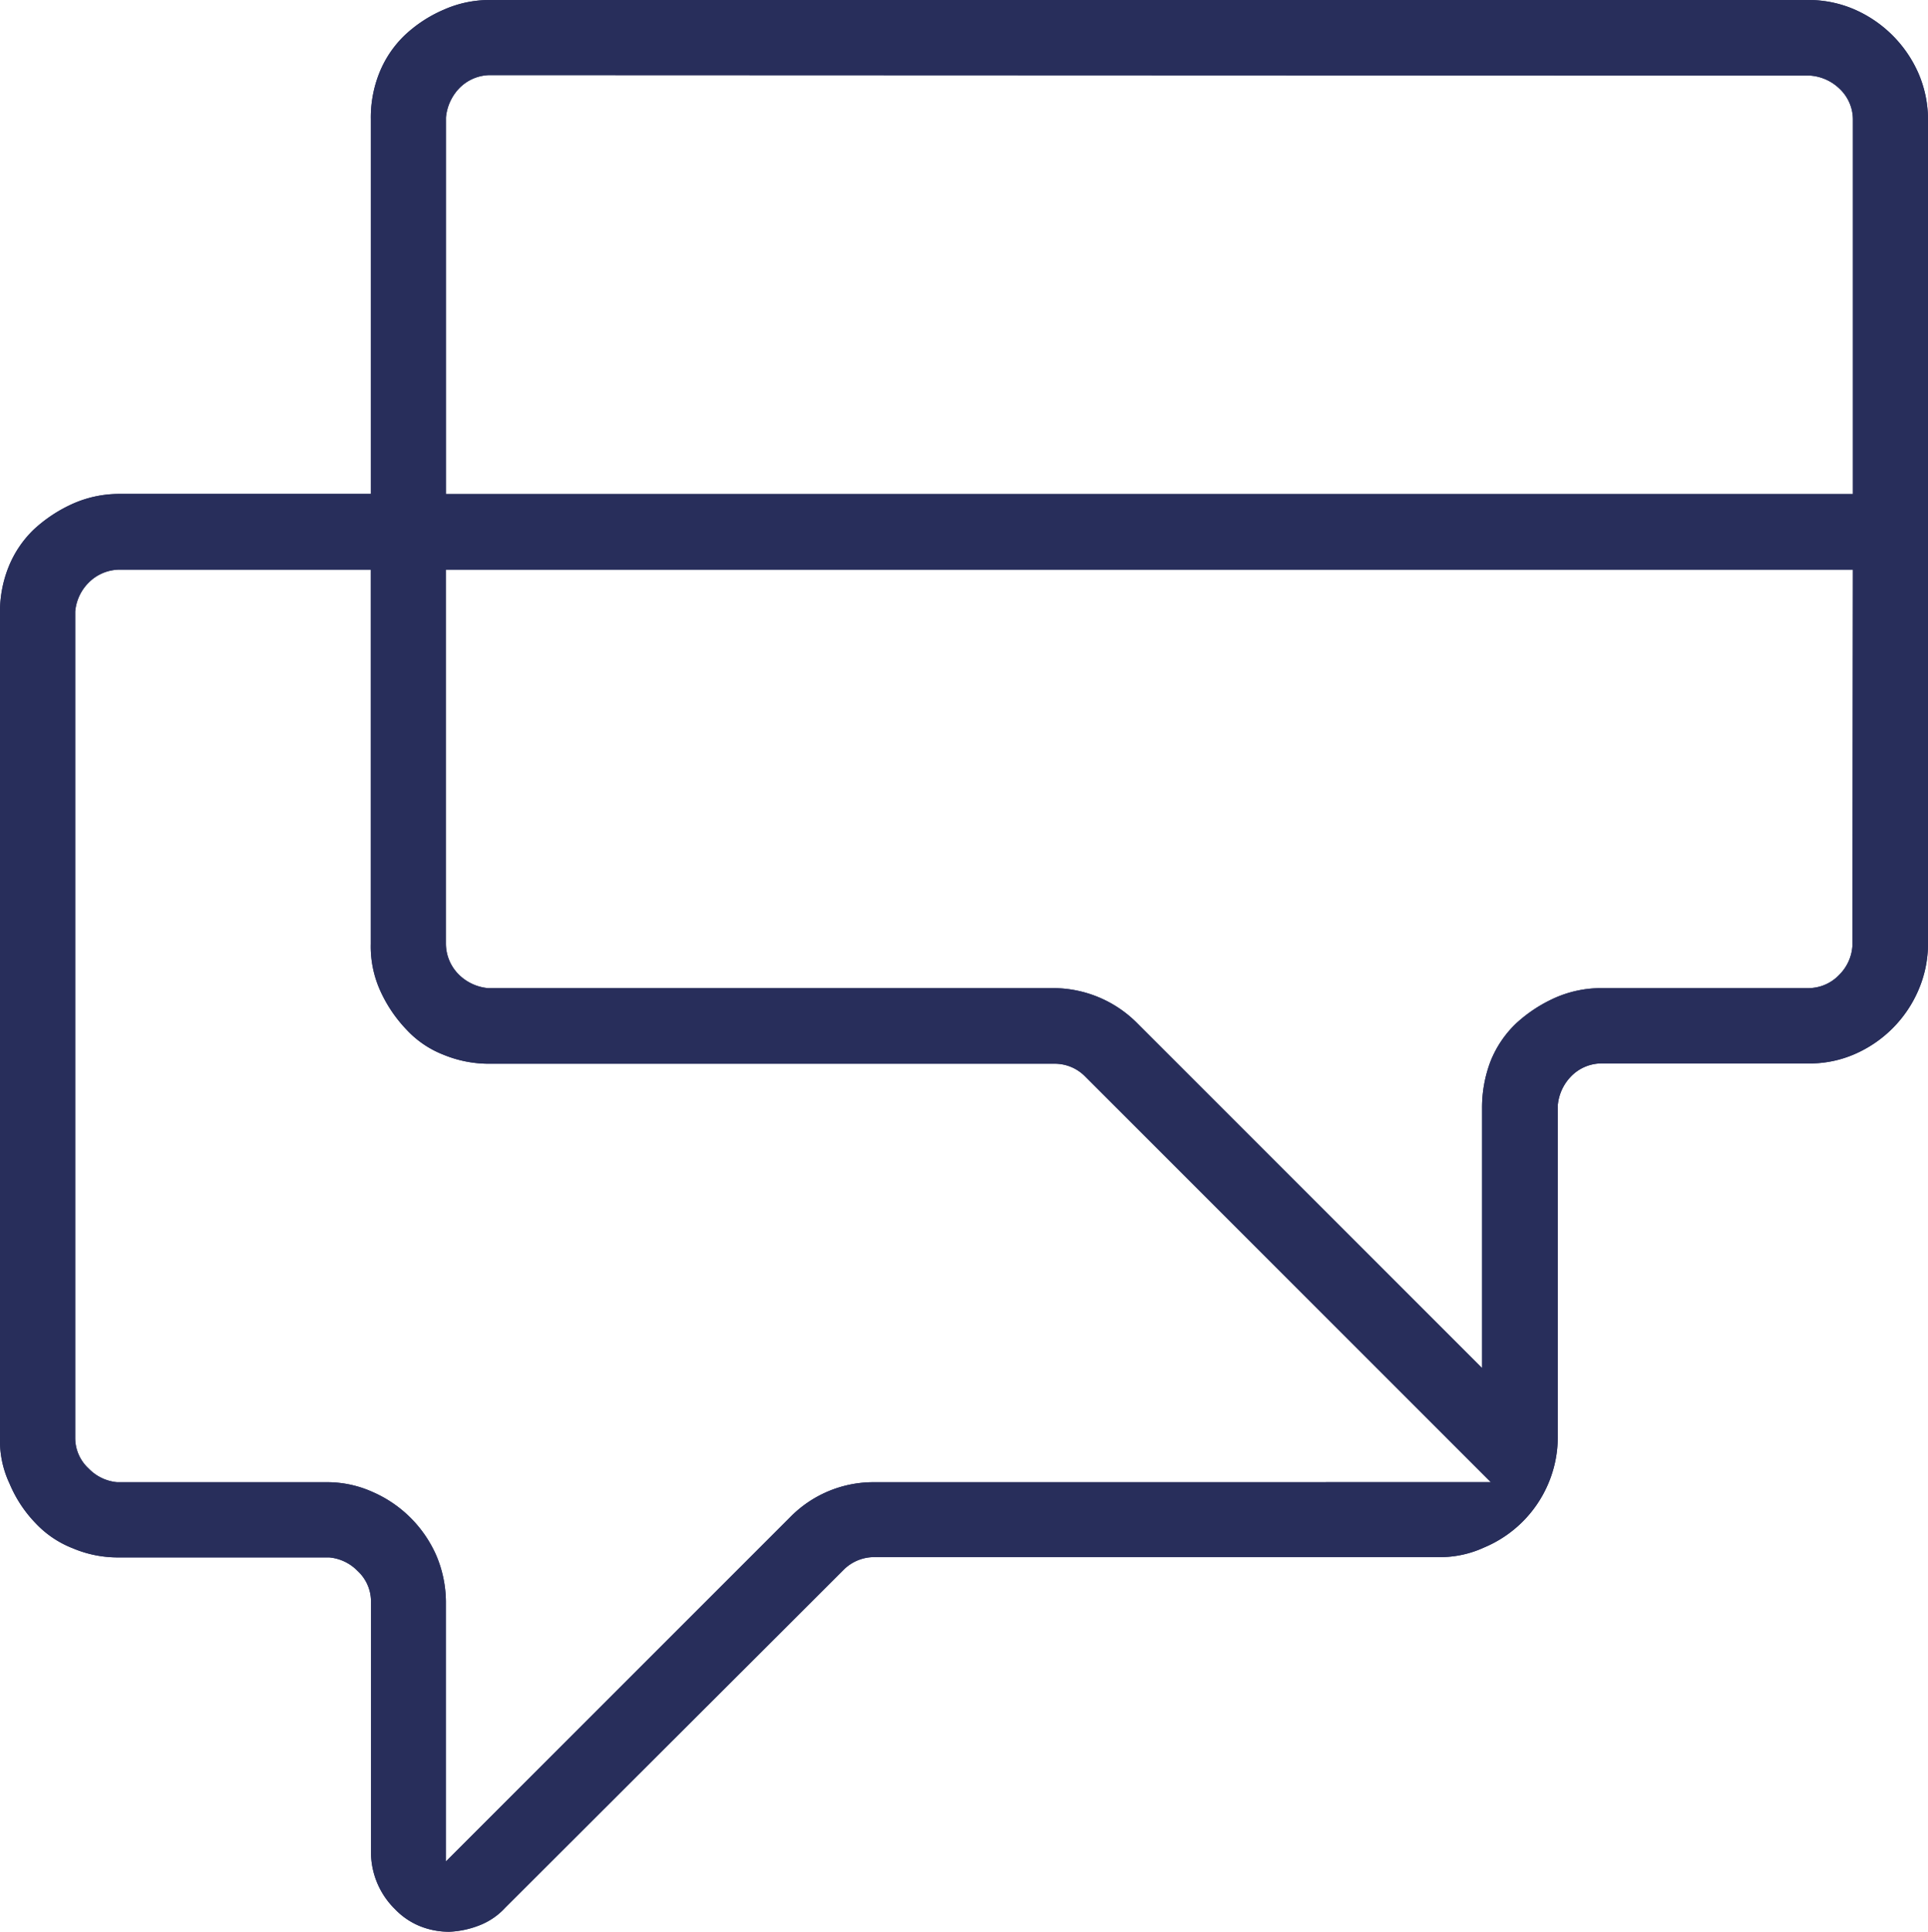 <svg xmlns="http://www.w3.org/2000/svg" xmlns:xlink="http://www.w3.org/1999/xlink" width="38.076" height="38.151" viewBox="0 0 38.076 38.151"><defs><clipPath id="clip-path"><rect id="Rectangle_149914" data-name="Rectangle 149914" width="38.076" height="38.151" fill="#282e5b"></rect></clipPath></defs><g id="Group_169382" data-name="Group 169382" transform="translate(0 0)"><g id="Group_169381" data-name="Group 169381" transform="translate(0 0)" clip-path="url(#clip-path)"><path id="Path_1282" data-name="Path 1282" d="M37.886,1.445A2.45,2.45,0,0,0,36.631.19,2.275,2.275,0,0,0,35.718,0H9.662a2.218,2.218,0,0,0-.894.19A2.643,2.643,0,0,0,7.989.7a2.123,2.123,0,0,0-.494.732,2.37,2.37,0,0,0-.171.922v7.4H2.34a2.253,2.253,0,0,0-.894.19,2.844,2.844,0,0,0-.78.514,2.123,2.123,0,0,0-.494.732A2.385,2.385,0,0,0,0,12.124V28.4a1.98,1.98,0,0,0,.19.9,2.526,2.526,0,0,0,.514.78,2,2,0,0,0,.732.494,2.281,2.281,0,0,0,.922.181H6.5a.892.892,0,0,1,.561.266.82.82,0,0,1,.266.609v4.945A1.578,1.578,0,0,0,7.8,37.7a1.425,1.425,0,0,0,.485.333,1.538,1.538,0,0,0,.58.114h.01a1.832,1.832,0,0,0,.609-.133,1.362,1.362,0,0,0,.494-.342l6.676-6.666a.854.854,0,0,1,.618-.257H28.415a2.07,2.07,0,0,0,.894-.19,2.368,2.368,0,0,0,1.265-1.255,2.344,2.344,0,0,0,.19-.913V21.833a.933.933,0,0,1,.257-.571A.841.841,0,0,1,31.638,21h4.089a2.21,2.21,0,0,0,.894-.181,2.418,2.418,0,0,0,1.265-1.265,2.309,2.309,0,0,0,.19-.913V2.358a2.309,2.309,0,0,0-.19-.913M17.232,29.27a2.3,2.3,0,0,0-1.636.7l-6.79,6.79V31.628a2.38,2.38,0,0,0-.19-.913A2.434,2.434,0,0,0,7.352,29.46a2.174,2.174,0,0,0-.884-.19H2.312A.892.892,0,0,1,1.751,29a.82.82,0,0,1-.266-.609V12.077a.916.916,0,0,1,.266-.571.865.865,0,0,1,.609-.257H7.323v7.389a2.118,2.118,0,0,0,.181.913,2.737,2.737,0,0,0,.523.78,1.964,1.964,0,0,0,.723.494,2.359,2.359,0,0,0,.932.181H20.817a.84.84,0,0,1,.609.247l8.016,8.016ZM36.583,18.686a.884.884,0,0,1-.257.561.841.841,0,0,1-.618.266h-4.1a2.253,2.253,0,0,0-.894.19,2.844,2.844,0,0,0-.78.514,2.123,2.123,0,0,0-.494.732,2.571,2.571,0,0,0-.171.932v5.135l-6.809-6.809a2.34,2.34,0,0,0-1.655-.694H9.634a.94.94,0,0,1-.571-.266.865.865,0,0,1-.257-.609V11.249H36.593Zm.01-8.929H8.807V2.32a.958.958,0,0,1,.257-.571.857.857,0,0,1,.618-.266l26.074.01a.933.933,0,0,1,.571.257.836.836,0,0,1,.266.609Z" transform="translate(0 0)" fill="#282e5b"></path><path id="Path_1283" data-name="Path 1283" d="M37.886,1.445A2.45,2.45,0,0,0,36.631.19,2.275,2.275,0,0,0,35.718,0H9.662a2.218,2.218,0,0,0-.894.19A2.643,2.643,0,0,0,7.989.7a2.123,2.123,0,0,0-.494.732,2.37,2.37,0,0,0-.171.922v7.4H2.34a2.253,2.253,0,0,0-.894.19,2.844,2.844,0,0,0-.78.514,2.123,2.123,0,0,0-.494.732A2.385,2.385,0,0,0,0,12.124V28.4a1.98,1.98,0,0,0,.19.9,2.526,2.526,0,0,0,.514.78,2,2,0,0,0,.732.494,2.281,2.281,0,0,0,.922.181H6.5a.892.892,0,0,1,.561.266.82.82,0,0,1,.266.609v4.945A1.578,1.578,0,0,0,7.8,37.7a1.425,1.425,0,0,0,.485.333,1.538,1.538,0,0,0,.58.114h.01a1.832,1.832,0,0,0,.609-.133,1.362,1.362,0,0,0,.494-.342l6.676-6.666a.854.854,0,0,1,.618-.257H28.415a2.07,2.07,0,0,0,.894-.19,2.368,2.368,0,0,0,1.265-1.255,2.344,2.344,0,0,0,.19-.913V21.833a.933.933,0,0,1,.257-.571A.841.841,0,0,1,31.638,21h4.089a2.21,2.21,0,0,0,.894-.181,2.418,2.418,0,0,0,1.265-1.265,2.309,2.309,0,0,0,.19-.913V2.358a2.309,2.309,0,0,0-.19-.913M17.232,29.27a2.3,2.3,0,0,0-1.636.7l-6.79,6.79V31.628a2.38,2.38,0,0,0-.19-.913A2.434,2.434,0,0,0,7.352,29.46a2.174,2.174,0,0,0-.884-.19H2.312A.892.892,0,0,1,1.751,29a.82.82,0,0,1-.266-.609V12.077a.916.916,0,0,1,.266-.571.865.865,0,0,1,.609-.257H7.323v7.389a2.118,2.118,0,0,0,.181.913,2.737,2.737,0,0,0,.523.78,1.964,1.964,0,0,0,.723.494,2.359,2.359,0,0,0,.932.181H20.817a.84.84,0,0,1,.609.247l8.016,8.016ZM36.583,18.686a.884.884,0,0,1-.257.561.841.841,0,0,1-.618.266h-4.1a2.253,2.253,0,0,0-.894.19,2.844,2.844,0,0,0-.78.514,2.123,2.123,0,0,0-.494.732,2.571,2.571,0,0,0-.171.932v5.135l-6.809-6.809a2.34,2.34,0,0,0-1.655-.694H9.634a.94.94,0,0,1-.571-.266.865.865,0,0,1-.257-.609V11.249H36.593Zm.01-8.929H8.807V2.32a.958.958,0,0,1,.257-.571.857.857,0,0,1,.618-.266l26.074.01a.933.933,0,0,1,.571.257.836.836,0,0,1,.266.609Z" transform="translate(0 0)" fill="#282e5b"></path></g></g></svg>